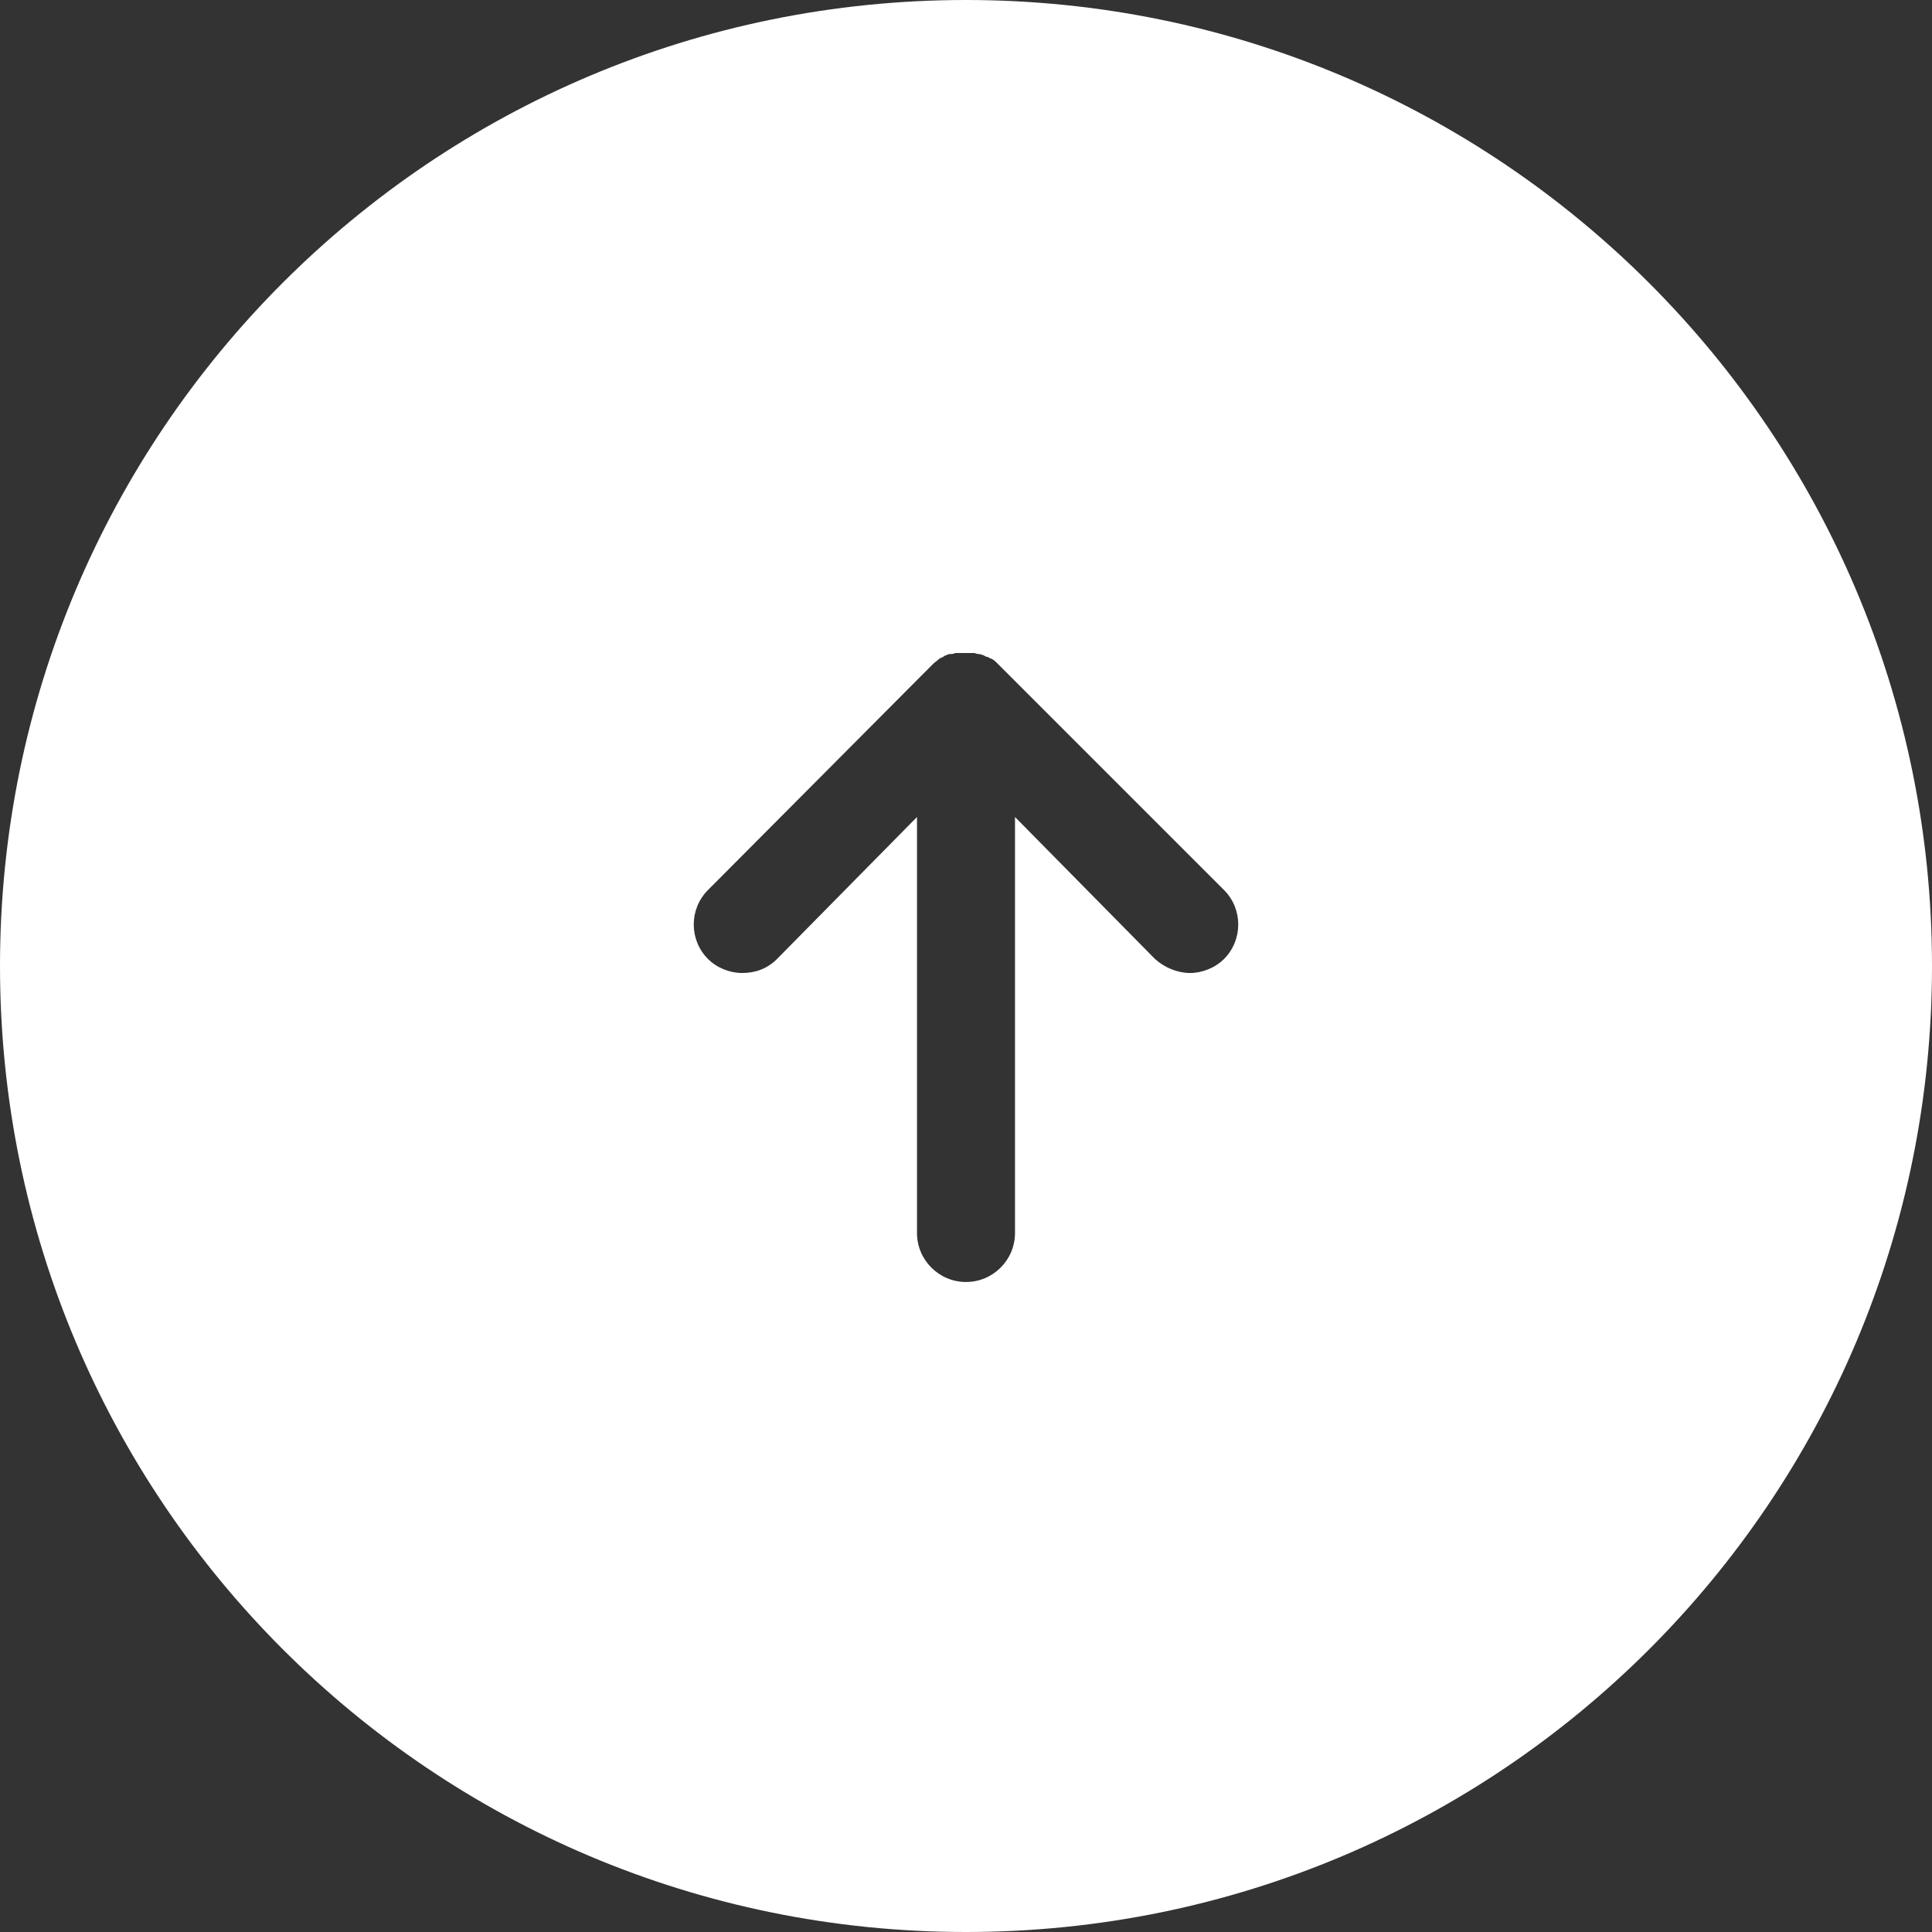 <?xml version="1.0" encoding="utf-8"?>
<!-- Generator: Adobe Illustrator 27.8.1, SVG Export Plug-In . SVG Version: 6.00 Build 0)  -->
<svg version="1.1" id="レイヤー_1" xmlns="http://www.w3.org/2000/svg" xmlns:xlink="http://www.w3.org/1999/xlink" x="0px"
	 y="0px" viewBox="0 0 193.2 193.2" style="enable-background:new 0 0 193.2 193.2;" xml:space="preserve">
<rect x="0" y="0" width="193.2" height="193.2" fill="#333333" stroke="none"/>
<style type="text/css">
	.st0{fill:#FFFFFF;}
</style>
<path class="st0" d="M96.6,0C43.2,0,0,43.2,0,96.6s43.2,96.6,96.6,96.6s96.6-43.2,96.6-96.6S149.9,0,96.6,0z M122.4,95.9
	c-0.9,0.9-2.2,1.4-3.4,1.4c-1.2,0-2.5-0.5-3.5-1.4l-14-14.2v41.6c0,2.7-2.2,4.9-4.9,4.9c-2.7,0-4.9-2.2-4.9-4.9V81.7l-14,14.2
	c-1,1-2.2,1.4-3.5,1.4c-1.2,0-2.5-0.5-3.4-1.4c-1.9-1.9-1.9-5,0-6.9l22.4-22.5c0,0,0,0,0,0c0,0,0,0,0,0c0,0,0,0,0,0
	c0,0,0.1-0.1,0.1-0.1c0.2-0.2,0.4-0.3,0.6-0.5c0,0,0,0,0,0c0.1-0.1,0.2-0.1,0.4-0.2c0.1-0.1,0.3-0.2,0.4-0.2c0,0,0,0,0,0
	c0.1-0.1,0.3-0.1,0.5-0.1c0.1,0,0.3-0.1,0.4-0.1c0,0,0,0,0,0c0.2,0,0.3,0,0.5,0c0.1,0,0.3,0,0.4,0c0,0,0,0,0,0c0,0,0,0,0,0
	c0.2,0,0.3,0,0.5,0c0.1,0,0.3,0,0.4,0c0,0,0,0,0,0c0.1,0,0.3,0.1,0.4,0.1c0,0,0.1,0,0.1,0c0.1,0,0.3,0.1,0.4,0.1c0,0,0,0,0,0
	c0.2,0.1,0.3,0.2,0.5,0.2c0.1,0.1,0.2,0.1,0.4,0.2c0,0,0,0,0,0c0.2,0.1,0.4,0.3,0.6,0.5c0,0,0.1,0.1,0.1,0.1c0,0,0,0,0,0
	c0,0,0,0,0,0c0,0,0,0,0,0L122.4,89C124.3,90.9,124.3,94,122.4,95.9z"/>
</svg>
